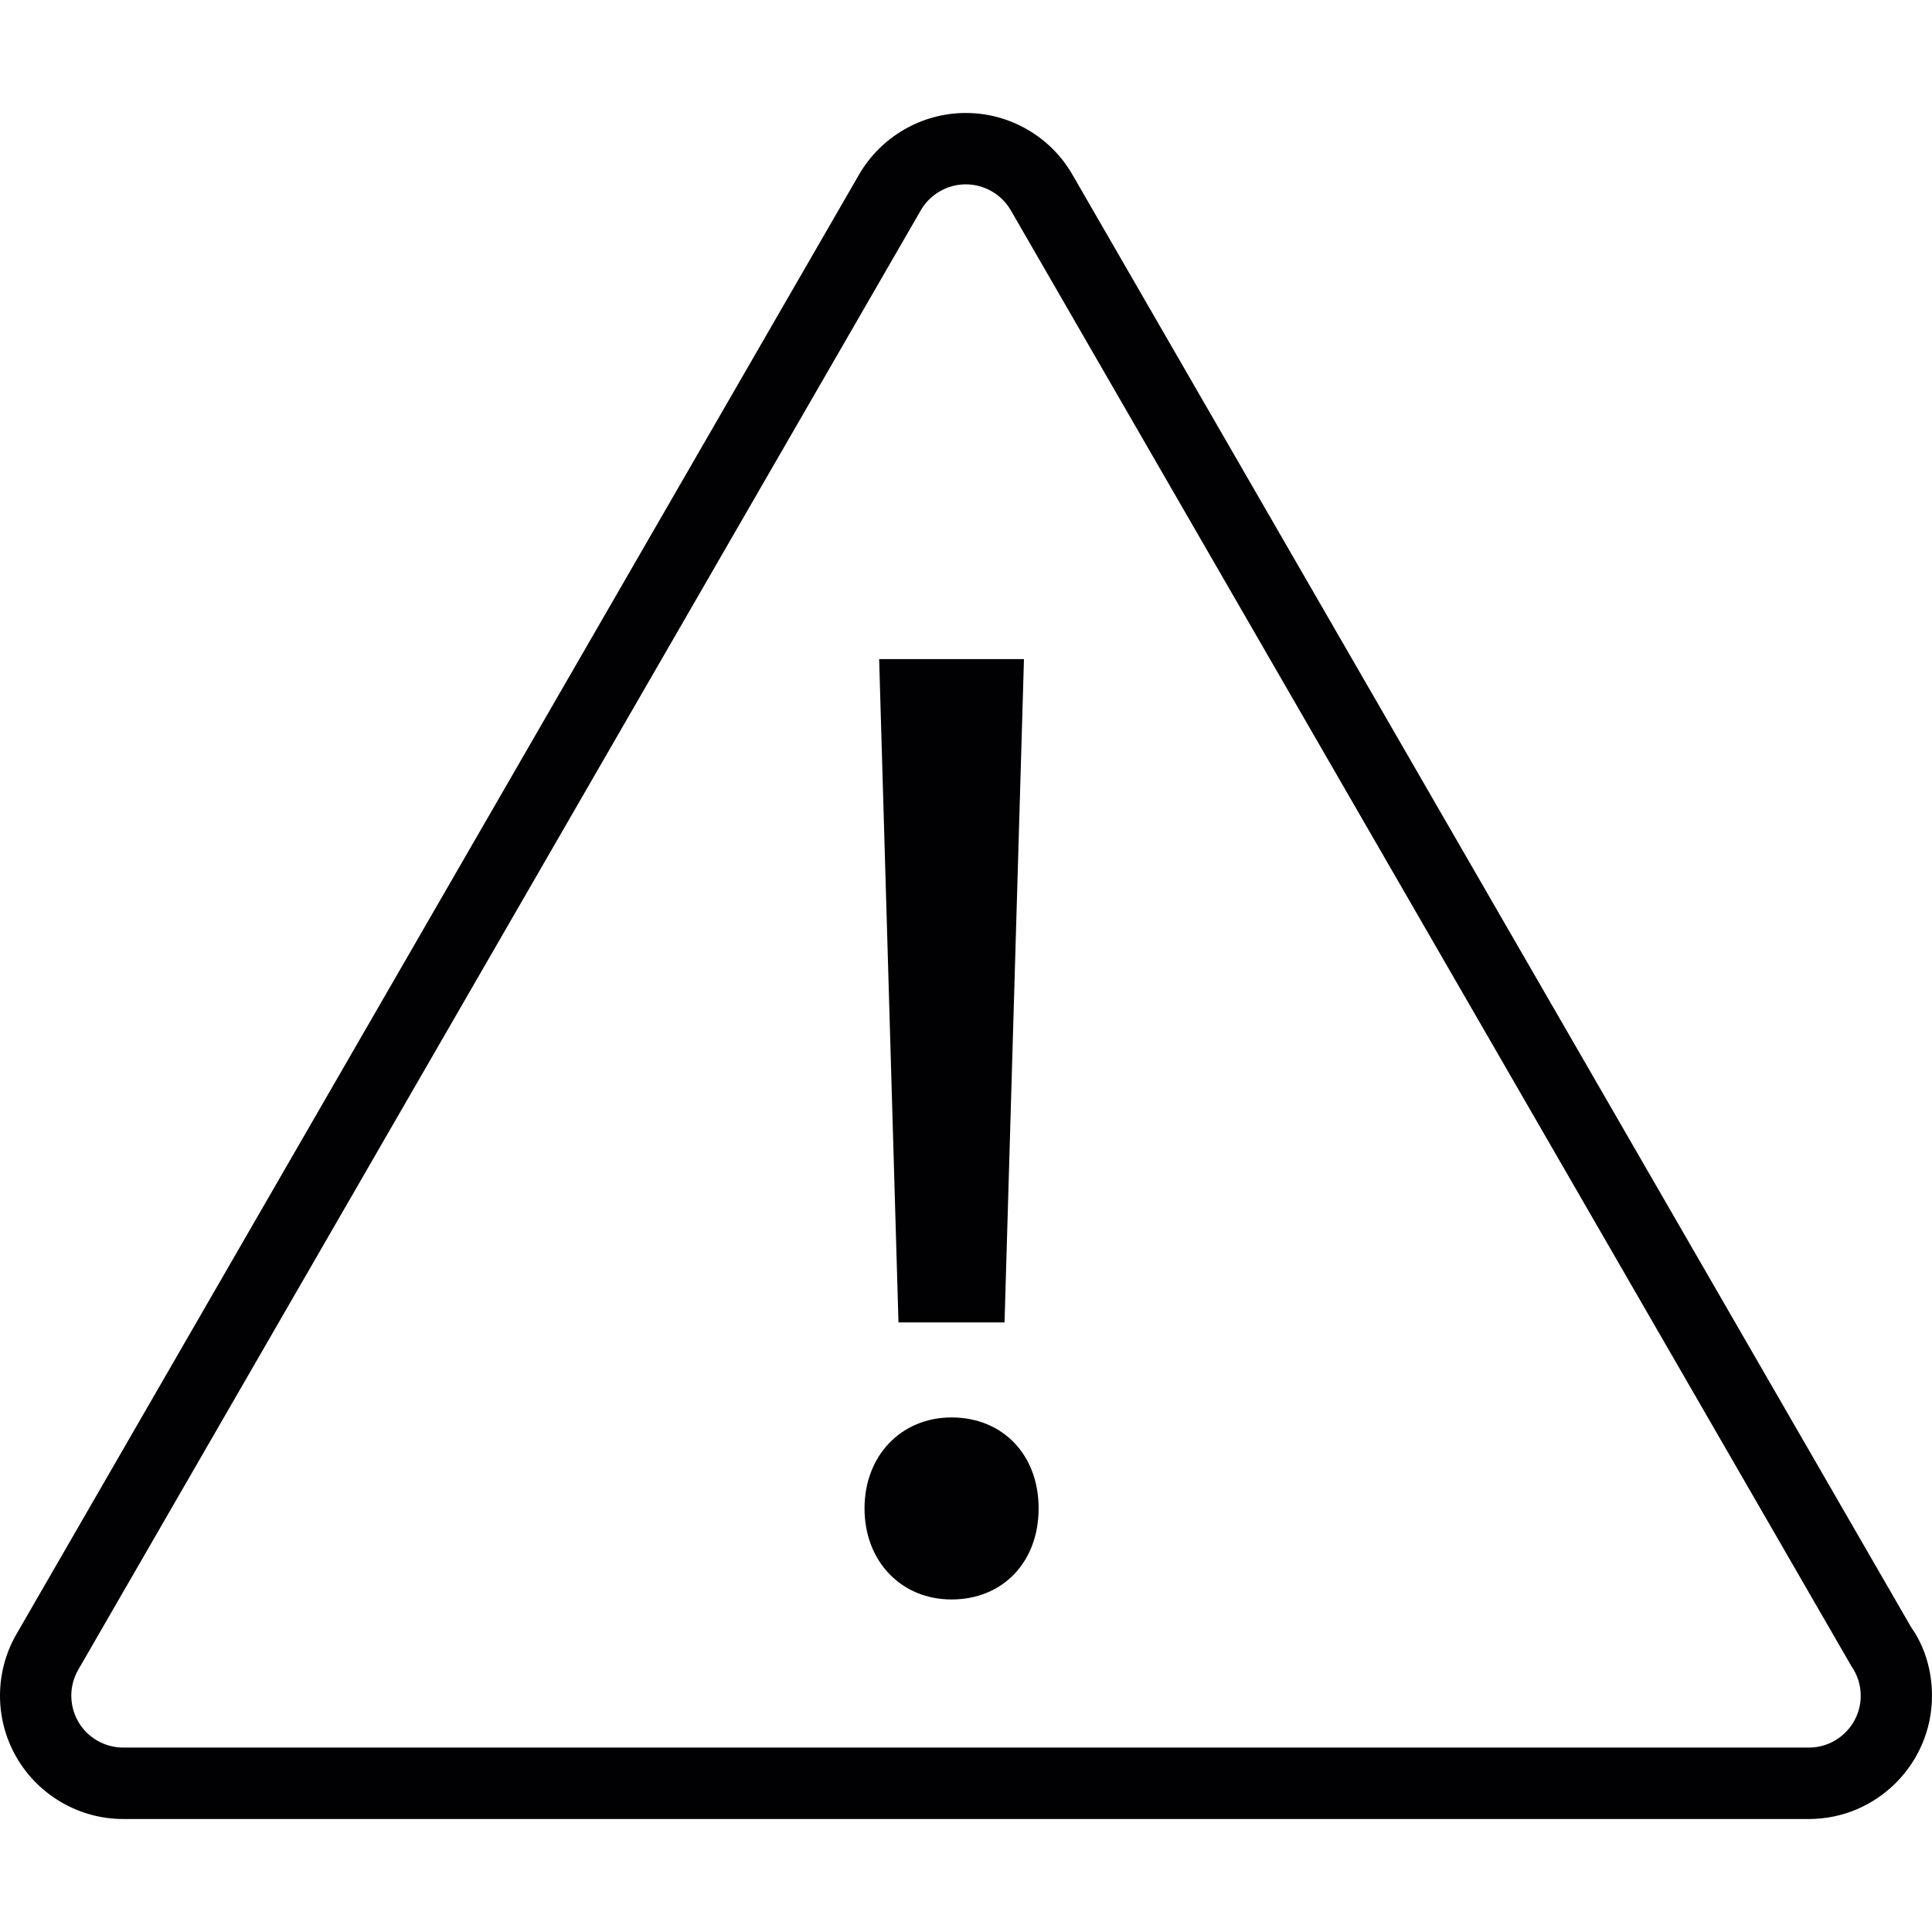 <svg xml:space="preserve" viewBox="0 0 197.143 197.143" xmlns:xlink="http://www.w3.org/1999/xlink" xmlns="http://www.w3.org/2000/svg" id="Capa_1" version="1.1" width="800px" height="800px">
<g>
	<g>
		<path d="M195.031,166.074l-85.592-148.24c-2.226-3.89-6.403-6.306-10.89-6.306
			c-4.477,0-8.65,2.412-10.894,6.292L1.68,166.747c-2.24,3.876-2.24,8.689,0,12.565c2.24,3.887,6.413,6.302,10.887,6.302h172.01
			c6.929,0,12.565-5.644,12.565-12.58C197.143,170.447,196.377,167.956,195.031,166.074z M184.577,178.324H12.571
			c-1.882,0-3.643-1.009-4.585-2.645c-0.945-1.636-0.948-3.665,0-5.3L93.961,21.456c0.941-1.628,2.698-2.645,4.588-2.645
			c1.882,0,3.654,1.016,4.592,2.645l85.764,148.537c0.626,0.895,0.966,1.943,0.966,3.046
			C189.871,175.952,187.491,178.324,184.577,178.324z" style="fill:#010002;"></path>
		<polygon points="102.504,134.938 104.486,67.255 89.709,67.255 91.681,134.938" style="fill:#010002;"></polygon>
		<path d="M97.096,144.637c-5.146,0-8.879,3.905-8.879,9.28c0,5.39,3.733,9.294,8.879,9.294
			c5.229,0,8.886-3.815,8.886-9.294C105.982,148.452,102.328,144.637,97.096,144.637z" style="fill:#010002;"></path>
	</g>
</g>
</svg>
